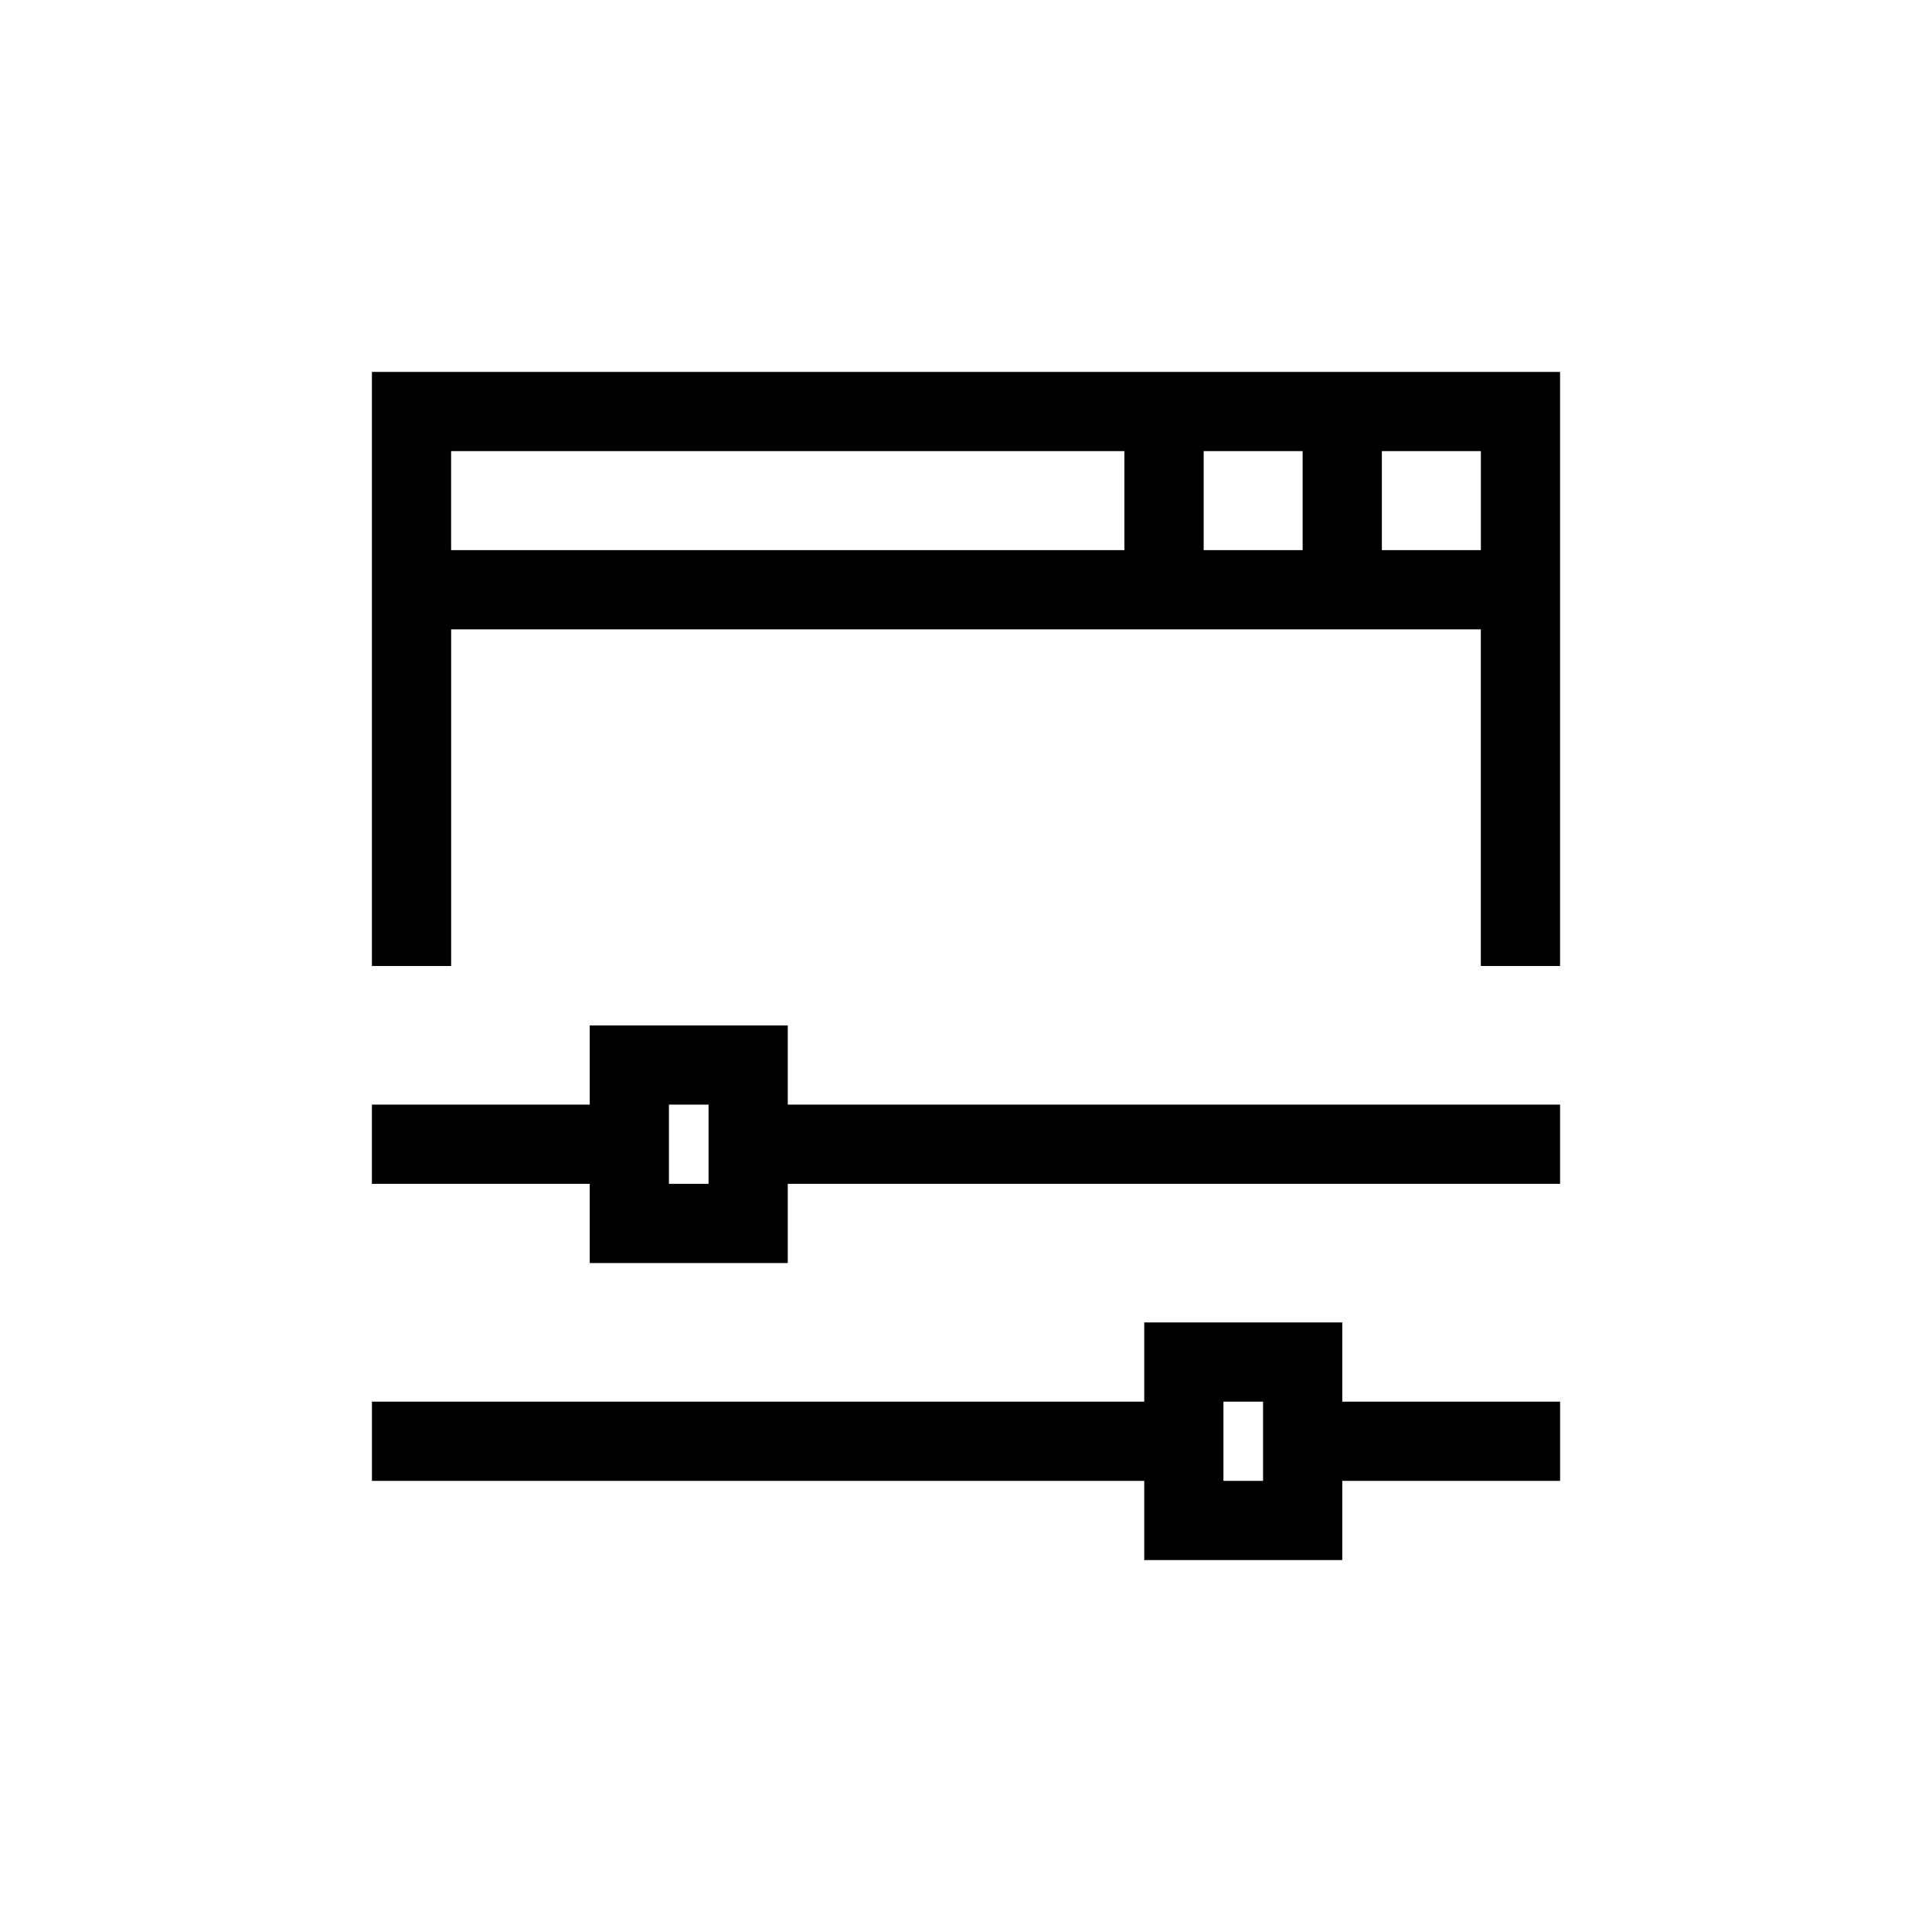 <?xml version="1.0" encoding="UTF-8"?>
<!-- Uploaded to: ICON Repo, www.svgrepo.com, Generator: ICON Repo Mixer Tools -->
<svg fill="#000000" width="800px" height="800px" version="1.1" viewBox="144 144 512 512" xmlns="http://www.w3.org/2000/svg">
 <path d="m510.21 242.56h-267.65v157.44h20.992v-89.219h272.89v89.219h20.992v-157.44zm-246.66 47.23v-26.238h178.43v26.238zm199.43 0v-26.238h26.238v26.238zm47.23 0v-26.238h26.238v26.238zm-10.496 204.67h-52.48v20.992h-204.67v20.992h204.67v20.992h52.48v-20.992h57.727v-20.992h-57.727zm-31.488 41.984v-20.992h10.496v20.992zm-115.46-120.7h-52.48v20.992h-57.727v20.992h57.727v20.992h52.48v-20.992h204.67v-20.992h-204.67zm-31.488 41.984v-20.992h10.496v20.992z"/>
</svg>